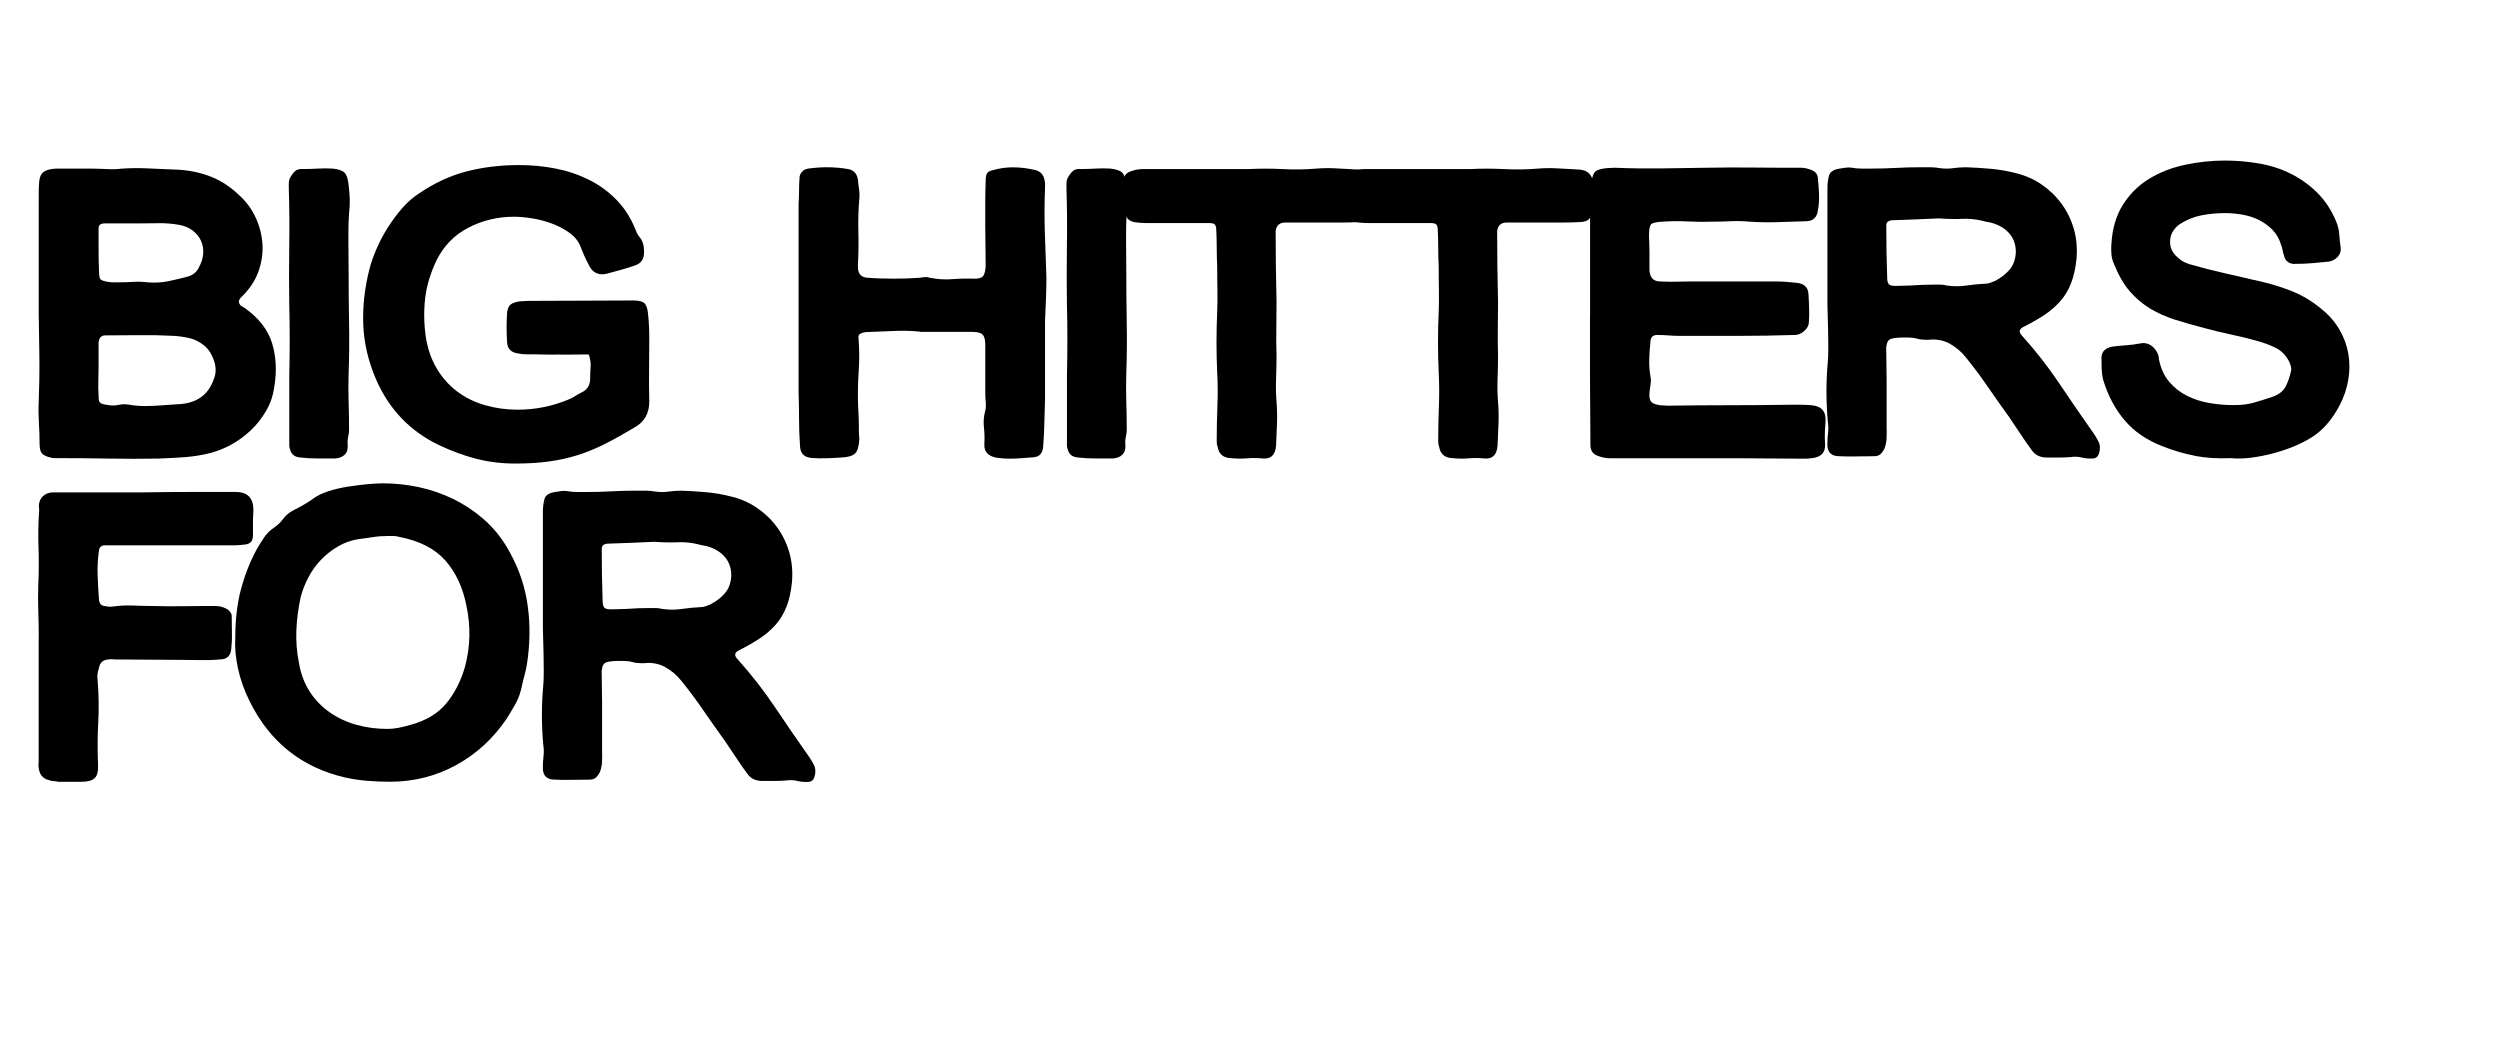 <?xml version="1.0" encoding="UTF-8"?>
<svg id="c" data-name="IMAGES" xmlns="http://www.w3.org/2000/svg" width="600" height="250" viewBox="0 0 600 250">
  <g>
    <path d="M9.3,48.62v-2.5c0-.87.04-1.7.11-2.5.07-.87.29-1.52.65-1.96.36-.44.94-.76,1.74-.98.36-.07.69-.13.98-.16.29-.04.51-.05.65-.05h8.37c1.23,0,2.48.04,3.75.11,1.27.07,2.52.04,3.75-.11,2.1-.14,4.19-.16,6.25-.05,2.07.11,4.15.2,6.25.27,3.04.07,5.87.6,8.48,1.58,2.61.98,5,2.52,7.17,4.62,1.67,1.52,2.97,3.3,3.91,5.33.94,2.03,1.48,4.15,1.63,6.36.14,2.21-.18,4.42-.98,6.63-.8,2.21-2.17,4.26-4.13,6.14-.73.72-.73,1.41,0,2.07.14.07.27.15.38.22.11.07.23.15.38.22,3.41,2.39,5.62,5.2,6.63,8.42,1.01,3.23,1.2,6.79.54,10.71-.29,2.03-.94,3.91-1.96,5.65-1.02,1.74-2.23,3.28-3.64,4.62-1.41,1.34-2.97,2.48-4.67,3.42-1.7.94-3.42,1.63-5.16,2.07-2.03.51-4.08.83-6.14.98-2.07.15-4.15.25-6.25.33-3.99.07-7.94.07-11.85,0-3.91-.07-7.94-.11-12.07-.11h-1.2c-1.02-.14-1.83-.42-2.45-.82-.62-.4-.92-1.25-.92-2.55,0-1.67-.05-3.33-.16-5-.11-1.67-.13-3.33-.05-5,.14-3.7.2-7.3.16-10.82-.04-3.51-.09-7.12-.16-10.82v-26.31ZM23.65,88.41c0,1.02-.02,2.05-.05,3.1-.04,1.05-.02,2.08.05,3.1,0,.58.02,1.02.05,1.3.04.29.14.53.33.71.18.18.42.31.71.38.29.07.72.15,1.3.22.8.15,1.61.13,2.45-.05.83-.18,1.65-.2,2.45-.05,1.3.22,2.57.33,3.8.33,1.3,0,2.61-.05,3.91-.16,1.3-.11,2.61-.2,3.91-.27,4.57-.14,7.5-2.21,8.81-6.2.51-1.3.51-2.72,0-4.24-.51-1.52-1.27-2.72-2.28-3.59-1.16-.94-2.37-1.56-3.64-1.85-1.27-.29-2.55-.47-3.86-.54-2.75-.14-5.47-.2-8.15-.16-2.68.04-5.4.05-8.15.05-.94,0-1.49.54-1.63,1.63v6.3ZM25.07,53.62c-.94,0-1.41.4-1.41,1.2v5.22c0,1.74.04,3.48.11,5.22,0,.94.13,1.54.38,1.79.25.25.85.45,1.79.6.36.07.76.11,1.2.11h1.3c1.16,0,2.32-.04,3.48-.11,1.16-.07,2.32-.04,3.48.11,1.74.15,3.41.05,5-.27,1.59-.33,3.19-.71,4.78-1.14,1.16-.36,1.99-1.05,2.5-2.07.65-1.16,1.01-2.3,1.09-3.42.07-1.12-.11-2.16-.54-3.1-.44-.94-1.11-1.76-2.01-2.45-.91-.69-2.01-1.14-3.32-1.36-1.67-.29-3.32-.42-4.95-.38-1.63.04-3.28.05-4.95.05h-7.94Z"/>
    <path d="M69.42,90.69c.07-3.48.11-6.61.11-9.4s-.04-5.56-.11-8.32c-.07-4.64-.07-9.26,0-13.86.07-4.6.04-9.22-.11-13.86v-1.2c0-.44.07-.83.22-1.2.36-.72.78-1.3,1.25-1.74.47-.43,1.1-.61,1.9-.54,1.23,0,2.43-.04,3.59-.11,1.16-.07,2.35-.07,3.59,0,1.38.15,2.32.47,2.83.98.51.51.83,1.49.98,2.94.14,1.16.23,2.28.27,3.37.04,1.09-.02,2.21-.16,3.37-.15,2.32-.2,4.66-.16,7.01.04,2.36.05,4.69.05,7.01,0,4.13.04,8.23.11,12.28.07,4.06.04,8.15-.11,12.28-.07,2.25-.07,4.48,0,6.69.07,2.21.11,4.44.11,6.69,0,.58-.07,1.18-.22,1.79-.15.62-.18,1.25-.11,1.9.07,1.02-.16,1.79-.71,2.34-.54.54-1.29.85-2.23.92h-4.24c-1.38,0-2.75-.07-4.13-.22-.87-.07-1.5-.33-1.9-.76-.4-.43-.67-1.09-.81-1.96v-16.41Z"/>
    <path d="M134.75,85.09c-2.1.04-4.2.02-6.31-.05h-2.01c-.69,0-1.4-.07-2.12-.22-1.67-.22-2.54-1.12-2.61-2.72-.15-2.39-.15-4.75,0-7.07.14-1.01.45-1.69.92-2.01.47-.33,1.21-.56,2.23-.71.36,0,.71-.02,1.03-.05.33-.04.67-.05,1.03-.05,4.2,0,8.37-.02,12.5-.05,4.13-.04,8.3-.05,12.5-.05,1.23,0,2.1.18,2.61.54.51.36.83,1.16.98,2.39.22,1.96.33,3.91.33,5.87,0,2.54-.02,5.11-.05,7.72-.04,2.61-.02,5.18.05,7.72,0,2.83-1.16,4.89-3.48,6.2-2.54,1.52-4.91,2.85-7.12,3.97-2.21,1.12-4.42,2.03-6.63,2.72-2.21.69-4.51,1.2-6.9,1.52-2.39.33-5.07.49-8.04.49-3.26,0-6.38-.38-9.35-1.14-2.97-.76-5.98-1.87-9.02-3.32-6.89-3.33-11.89-8.55-15-15.65-1.88-4.35-2.92-8.71-3.1-13.1-.18-4.38.31-8.86,1.47-13.43.36-1.45.92-3.06,1.69-4.84.76-1.78,1.67-3.5,2.72-5.16,1.05-1.67,2.21-3.22,3.48-4.67,1.27-1.45,2.59-2.61,3.97-3.48,3.7-2.54,7.52-4.31,11.47-5.33,3.95-1.01,8.13-1.52,12.56-1.52,2.97,0,5.87.27,8.7.82,2.83.54,5.49,1.43,7.99,2.66,2.5,1.23,4.73,2.84,6.69,4.84,1.96,1.99,3.51,4.44,4.67,7.34.22.65.54,1.23.98,1.74.43.51.72,1.16.87,1.96.22,1.3.16,2.36-.16,3.15-.33.8-1.11,1.38-2.34,1.74-1.09.36-2.16.69-3.21.98-1.05.29-2.12.58-3.21.87-2.03.44-3.48-.36-4.35-2.39-.36-.65-.69-1.32-.98-2.01-.29-.69-.58-1.39-.87-2.12-.51-1.3-1.4-2.41-2.66-3.32-1.27-.91-2.68-1.65-4.24-2.23-1.56-.58-3.15-1-4.78-1.25-1.63-.25-3.06-.38-4.29-.38-3.91,0-7.55.87-10.92,2.61s-5.92,4.35-7.66,7.83c-1.45,3.04-2.36,6.03-2.72,8.97-.36,2.94-.33,6.03.11,9.29.44,2.9,1.3,5.45,2.61,7.66,1.3,2.21,2.94,4.06,4.89,5.54,1.96,1.49,4.19,2.59,6.69,3.32,2.5.72,5.13,1.09,7.88,1.09,4.2,0,8.22-.8,12.07-2.39.58-.22,1.12-.49,1.63-.82.51-.33,1.05-.63,1.63-.92,1.38-.65,2.07-1.78,2.07-3.37,0-.94.04-1.87.11-2.77.07-.91-.07-1.9-.44-2.99-2.25,0-4.42.02-6.52.05Z"/>
    <path d="M220.84,79.6c-2.1-.22-4.26-.27-6.47-.16-2.21.11-4.44.2-6.69.27-.44.07-.83.2-1.2.38-.36.18-.51.53-.44,1.03.22,2.68.23,5.33.05,7.94-.18,2.61-.24,5.26-.16,7.94.07,1.16.13,2.32.16,3.48.04,1.16.05,2.36.05,3.59,0,.22.02.43.05.65.04.22.05.4.05.54-.07,1.74-.4,2.92-.98,3.53-.58.62-1.78.96-3.59,1.03-1.09.07-2.19.13-3.32.16-1.12.04-2.23.02-3.32-.05-2.03-.07-3.04-1.12-3.04-3.15-.15-2.1-.22-4.2-.22-6.31s-.04-4.2-.11-6.3v-45.22c.07-1.01.11-2.05.11-3.1s.04-2.08.11-3.1c0-.58.2-1.09.6-1.52.4-.43.89-.69,1.47-.76,1.52-.22,3.04-.33,4.57-.33.8,0,1.63.04,2.5.11.87.07,1.7.18,2.5.33,1.38.22,2.17,1.09,2.39,2.61.07.8.16,1.56.27,2.28.11.72.13,1.49.05,2.28-.22,2.61-.29,5.22-.22,7.83.07,2.61.04,5.25-.11,7.94v.76c.07,1.52.87,2.32,2.39,2.39,1.01.07,2.05.13,3.1.16,1.05.04,2.08.05,3.1.05s2.05-.02,3.1-.05c1.05-.04,2.08-.09,3.1-.16.43-.07.85-.12,1.25-.16.4-.04.82.02,1.25.16,1.81.36,3.6.47,5.38.33,1.77-.14,3.57-.18,5.38-.11,1.01,0,1.69-.22,2.01-.65s.52-1.2.6-2.28c0-1.67-.02-3.33-.05-5-.04-1.67-.05-3.33-.05-5v-5.38c0-1.77.04-3.57.11-5.38,0-.8.13-1.36.38-1.68.25-.33.74-.56,1.47-.71,1.52-.43,3.04-.65,4.57-.65.8,0,1.56.04,2.28.11.72.07,1.45.18,2.17.33,1.3.15,2.21.58,2.72,1.3.51.73.72,1.74.65,3.04-.15,3.7-.16,7.3-.05,10.82.11,3.52.23,7.12.38,10.82,0,1.74-.04,3.48-.11,5.22-.07,1.74-.15,3.44-.22,5.11v18.81c-.07,1.89-.13,3.75-.16,5.6-.04,1.85-.13,3.71-.27,5.6-.07,1.81-.87,2.75-2.39,2.83-.94.07-1.89.15-2.83.22-.94.07-1.89.11-2.83.11-.51,0-1.02-.02-1.52-.05-.51-.04-1.02-.09-1.52-.16-2.17-.36-3.19-1.48-3.04-3.37.07-1.3.04-2.63-.11-3.97-.15-1.34-.04-2.66.33-3.97.14-.65.18-1.32.11-2.01-.07-.69-.11-1.39-.11-2.12v-11.63c0-1.23-.22-2.07-.65-2.5-.43-.44-1.3-.65-2.61-.65h-12.39Z"/>
    <path d="M256.06,90.69c.07-3.48.11-6.61.11-9.4s-.04-5.56-.11-8.32c-.07-4.64-.07-9.26,0-13.86.07-4.6.04-9.22-.11-13.86v-1.2c0-.44.07-.83.22-1.2.36-.72.78-1.3,1.25-1.74.47-.43,1.1-.61,1.9-.54,1.23,0,2.43-.04,3.59-.11,1.16-.07,2.35-.07,3.59,0,1.38.15,2.32.47,2.83.98.51.51.83,1.49.98,2.94.14,1.16.23,2.28.27,3.37.04,1.09-.02,2.21-.16,3.37-.15,2.32-.2,4.66-.16,7.01.04,2.36.05,4.69.05,7.01,0,4.13.04,8.23.11,12.28.07,4.06.04,8.15-.11,12.28-.07,2.25-.07,4.48,0,6.69.07,2.21.11,4.44.11,6.69,0,.58-.07,1.18-.22,1.79-.15.62-.18,1.25-.11,1.9.07,1.02-.16,1.79-.71,2.34-.54.54-1.29.85-2.23.92h-4.24c-1.38,0-2.75-.07-4.13-.22-.87-.07-1.5-.33-1.9-.76-.4-.43-.67-1.09-.81-1.96v-16.41Z"/>
    <path d="M299.65,40.58c2.75-.14,5.47-.14,8.15,0,2.68.15,5.36.11,8.04-.11,1.67-.14,3.33-.16,5-.05,1.67.11,3.33.2,5,.27,1.88.15,2.97,1.05,3.26,2.72.22,1.38.27,2.75.16,4.13-.11,1.38-.31,2.75-.6,4.13-.15.65-.49,1.09-1.03,1.3-.54.22-1.11.33-1.69.33-1.3.07-2.61.11-3.91.11h-13.59c-1.3,0-2.07.65-2.28,1.96,0,2.83.02,5.67.05,8.53.04,2.86.09,5.71.16,8.53,0,2.17-.02,4.33-.05,6.47-.04,2.14-.02,4.26.05,6.36,0,1.89-.04,3.75-.11,5.6-.07,1.85-.04,3.71.11,5.6.14,1.74.18,3.48.11,5.22-.07,1.74-.15,3.48-.22,5.22-.15,2.17-1.12,3.22-2.94,3.15-1.38-.14-2.72-.16-4.02-.05-1.3.11-2.61.09-3.91-.05-1.81-.07-2.86-.98-3.15-2.72-.15-.36-.22-.71-.22-1.03v-1.03c0-2.32.05-4.89.16-7.72.11-2.83.09-5.51-.05-8.04-.22-4.85-.22-9.71,0-14.57.07-1.81.09-3.6.05-5.38-.04-1.78-.05-3.6-.05-5.49-.07-1.45-.11-2.9-.11-4.35s-.04-2.9-.11-4.35c0-.65-.11-1.1-.33-1.36-.22-.25-.69-.38-1.41-.38h-15.22c-.65,0-1.27-.04-1.85-.11-1.09-.07-1.87-.34-2.34-.82-.47-.47-.78-1.21-.92-2.23-.14-1.16-.22-2.28-.22-3.37v-3.37c0-1.23.53-2.05,1.58-2.45,1.05-.4,2.08-.6,3.1-.6h25.33Z"/>
    <path d="M352.81,40.58c2.75-.14,5.47-.14,8.15,0,2.68.15,5.36.11,8.04-.11,1.67-.14,3.33-.16,5-.05,1.67.11,3.33.2,5,.27,1.88.15,2.97,1.05,3.26,2.72.22,1.38.27,2.75.16,4.13-.11,1.38-.31,2.75-.6,4.13-.15.65-.49,1.09-1.03,1.3-.54.22-1.11.33-1.69.33-1.3.07-2.61.11-3.91.11h-13.59c-1.3,0-2.07.65-2.28,1.96,0,2.83.02,5.67.05,8.53.04,2.86.09,5.71.16,8.53,0,2.17-.02,4.33-.05,6.47-.04,2.14-.02,4.26.05,6.36,0,1.89-.04,3.75-.11,5.6-.07,1.85-.04,3.71.11,5.6.14,1.74.18,3.48.11,5.22-.07,1.74-.15,3.48-.22,5.22-.15,2.17-1.12,3.22-2.94,3.15-1.38-.14-2.72-.16-4.02-.05-1.3.11-2.61.09-3.91-.05-1.81-.07-2.86-.98-3.15-2.72-.15-.36-.22-.71-.22-1.03v-1.03c0-2.32.05-4.89.16-7.72.11-2.83.09-5.51-.05-8.04-.22-4.85-.22-9.71,0-14.57.07-1.81.09-3.6.05-5.38-.04-1.78-.05-3.6-.05-5.49-.07-1.45-.11-2.9-.11-4.35s-.04-2.9-.11-4.35c0-.65-.11-1.1-.33-1.36-.22-.25-.69-.38-1.41-.38h-15.22c-.65,0-1.27-.04-1.85-.11-1.09-.07-1.87-.34-2.34-.82-.47-.47-.78-1.21-.92-2.23-.14-1.16-.22-2.28-.22-3.37v-3.37c0-1.23.53-2.05,1.58-2.45,1.05-.4,2.08-.6,3.1-.6h25.33Z"/>
    <path d="M381.62,75.58v-27.5c0-1.52.11-3.04.33-4.57.22-1.23.54-2.03.98-2.39.43-.36,1.3-.61,2.61-.76.36,0,.71-.02,1.03-.05.33-.04.67-.05,1.03-.05,3.7.15,7.32.2,10.87.16,3.55-.04,7.17-.09,10.87-.16,3.91-.07,7.74-.09,11.47-.05,3.73.04,7.55.05,11.47.05.8,0,1.67.2,2.61.6.94.4,1.41,1.11,1.41,2.12.14,1.23.23,2.48.27,3.75.04,1.27-.05,2.52-.27,3.75-.22,1.67-1.12,2.54-2.72,2.61-2.32.07-4.6.15-6.85.22-2.25.07-4.53.04-6.85-.11-1.45-.14-2.92-.18-4.4-.11-1.49.07-2.95.11-4.4.11-2.03.07-4.04.05-6.03-.05-1.99-.11-4-.09-6.03.05-1.52.07-2.45.29-2.77.65-.33.36-.49,1.3-.49,2.83.07,1.38.11,2.74.11,4.08v4.18c.14,1.74,1.01,2.61,2.61,2.61,1.38.07,2.75.09,4.13.05,1.38-.04,2.79-.05,4.24-.05h19.46c.87,0,1.72.04,2.55.11.83.07,1.65.15,2.45.22,1.74.22,2.65,1.12,2.72,2.72.07,1.09.13,2.19.16,3.32.04,1.12.02,2.23-.05,3.32,0,.8-.36,1.52-1.09,2.17-.73.65-1.49.98-2.28.98-4.64.15-9.24.22-13.81.22h-13.81c-.87,0-1.76-.04-2.66-.11-.91-.07-1.83-.11-2.77-.11-1.09,0-1.63.62-1.63,1.85-.15,1.3-.24,2.63-.27,3.97-.04,1.34.05,2.66.27,3.97.14.73.16,1.41.05,2.07-.11.65-.2,1.34-.27,2.07-.07,1.02.07,1.72.43,2.12.36.4,1.09.67,2.17.82.36,0,.71.02,1.03.05.33.04.67.05,1.03.05,4.78-.07,9.58-.11,14.4-.11s9.62-.04,14.4-.11h2.77c.91,0,1.79.04,2.66.11,2.39.22,3.51,1.49,3.37,3.8-.07.94-.13,1.85-.16,2.72-.04.87-.02,1.78.05,2.72.14,2.1-.94,3.26-3.26,3.48-.51.07-1,.11-1.47.11h-1.47c-2.39,0-4.8-.02-7.23-.05-2.43-.04-4.88-.05-7.34-.05h-30.87c-1.02,0-2.05-.22-3.1-.65-1.05-.43-1.58-1.27-1.58-2.5,0-3.04-.02-6.03-.05-8.97-.04-2.93-.05-5.92-.05-8.97v-13.26Z"/>
    <path d="M452.82,103.19c0,.73-.02,1.45-.05,2.17-.04.73-.2,1.49-.49,2.28-.29.58-.62,1.03-.98,1.36-.36.33-.87.49-1.52.49-1.45,0-2.85.02-4.19.05-1.34.04-2.74.02-4.19-.05-1.89,0-2.83-.94-2.83-2.83,0-.94.05-1.87.16-2.77.11-.91.09-1.79-.05-2.66-.44-4.85-.44-9.67,0-14.46.07-.8.11-1.9.11-3.32s-.02-2.84-.05-4.29c-.04-1.45-.07-2.79-.11-4.02-.04-1.23-.05-2.03-.05-2.39v-27.5c0-1.16.13-2.19.38-3.1.25-.91,1.1-1.47,2.55-1.69.51-.07,1-.14,1.47-.22.47-.07.92-.07,1.36,0,.8.15,1.59.22,2.39.22h2.39c1.96,0,3.91-.05,5.87-.16,1.96-.11,3.91-.16,5.87-.16h2.39c.8,0,1.59.07,2.39.22,1.01.15,2.05.15,3.1,0,1.05-.14,2.08-.22,3.1-.22,2.03.07,4.04.2,6.03.38,1.99.18,3.97.53,5.92,1.03,2.17.51,4.2,1.4,6.09,2.66,1.88,1.27,3.5,2.81,4.84,4.62,1.34,1.81,2.34,3.84,2.99,6.09.65,2.25.87,4.64.65,7.17-.22,2.25-.65,4.2-1.3,5.87-.65,1.67-1.52,3.12-2.61,4.35-1.09,1.23-2.37,2.34-3.86,3.32-1.49.98-3.17,1.94-5.06,2.88-.94.51-1.05,1.16-.33,1.96,3.33,3.7,6.32,7.52,8.97,11.47,2.65,3.95,5.34,7.88,8.1,11.79.58.8,1.05,1.58,1.41,2.34.36.76.4,1.65.11,2.66-.22.8-.69,1.23-1.41,1.3-.94.07-1.85,0-2.72-.22-.87-.22-1.78-.25-2.72-.11-.94.07-1.89.11-2.83.11h-2.83c-1.52,0-2.68-.51-3.48-1.52-1.02-1.38-1.98-2.75-2.88-4.13-.91-1.38-1.83-2.75-2.77-4.13-1.74-2.39-3.42-4.78-5.06-7.17-1.63-2.39-3.39-4.75-5.27-7.07-1.09-1.38-2.39-2.48-3.91-3.32-1.52-.83-3.23-1.14-5.11-.92h-.54c-.8,0-1.52-.09-2.17-.27-.65-.18-1.34-.27-2.07-.27h-1.58c-.54,0-1.07.04-1.58.11-.8.07-1.34.27-1.63.6-.29.33-.47.92-.54,1.79,0,1.23.02,2.48.05,3.75.04,1.27.05,2.52.05,3.75v12.17ZM460.21,52.64c-1.96.07-3.99.15-6.09.22-.94.07-1.41.47-1.41,1.2,0,2.1.02,4.18.05,6.25.04,2.07.09,4.15.16,6.25,0,.8.13,1.34.38,1.63.25.29.78.43,1.58.43.58,0,1.2-.02,1.85-.05.65-.04,1.27-.05,1.85-.05.94-.07,1.86-.13,2.77-.16.91-.04,1.79-.05,2.66-.05h1.63c.51,0,1.05.07,1.63.22,1.59.22,3.13.22,4.62,0,1.48-.22,2.99-.36,4.51-.44.44,0,.85-.07,1.25-.22.4-.14.78-.29,1.14-.44,1.38-.72,2.52-1.59,3.42-2.61.91-1.01,1.43-2.35,1.58-4.02.07-1.74-.36-3.22-1.3-4.46-.94-1.23-2.28-2.14-4.02-2.72-.43-.14-.89-.25-1.36-.33-.47-.07-.96-.18-1.47-.33-1.52-.36-3.1-.51-4.73-.44-1.63.07-3.5.04-5.6-.11-1.45.07-3.15.15-5.11.22Z"/>
    <path d="M526.79,109.39c-2.65-.51-5.24-1.27-7.77-2.28-3.77-1.45-6.79-3.51-9.08-6.2-2.28-2.68-4.01-5.91-5.16-9.68-.22-.87-.34-1.76-.38-2.66-.04-.91-.05-1.79-.05-2.66,0-.8.24-1.41.71-1.85.47-.44,1.1-.72,1.9-.87,1.09-.14,2.19-.25,3.32-.33,1.12-.07,2.23-.22,3.32-.43.14,0,.27-.02.38-.05.11-.04.23-.05.38-.05.87,0,1.63.29,2.28.87.65.58,1.12,1.3,1.41,2.17,0,.15.02.29.05.44.04.15.05.29.05.43.44,2.17,1.25,3.97,2.45,5.38s2.63,2.54,4.29,3.37c1.67.83,3.46,1.41,5.38,1.74,1.92.33,3.86.49,5.82.49s3.51-.2,4.89-.6c1.38-.4,2.94-.89,4.67-1.47,1.45-.58,2.45-1.43,2.99-2.55.54-1.12.96-2.37,1.25-3.75.07-.44-.07-1.09-.43-1.96-.8-1.59-1.9-2.73-3.32-3.42-1.41-.69-2.92-1.25-4.51-1.68-2.1-.58-4.19-1.09-6.25-1.52-2.07-.44-4.15-.94-6.25-1.52-2.54-.65-4.89-1.32-7.07-2.01-2.17-.69-4.17-1.58-5.98-2.66-1.81-1.09-3.44-2.46-4.89-4.13-1.45-1.67-2.72-3.84-3.8-6.52-.36-.8-.58-1.61-.65-2.45-.07-.83-.07-1.65,0-2.45.22-3.7,1.14-6.83,2.77-9.4,1.63-2.57,3.71-4.64,6.25-6.2,2.54-1.56,5.4-2.68,8.59-3.37,3.19-.69,6.41-1.03,9.67-1.03,2.75,0,5.49.24,8.21.71,2.72.47,5.23,1.29,7.56,2.45,2.32,1.16,4.42,2.66,6.3,4.51,1.88,1.85,3.41,4.15,4.57,6.9.43,1.02.69,2.05.76,3.1.07,1.05.18,2.08.33,3.1.14.87-.07,1.63-.65,2.28-.58.65-1.3,1.05-2.17,1.2-1.38.15-2.72.27-4.02.38-1.3.11-2.61.16-3.91.16-.65.07-1.25-.05-1.79-.38s-.89-.85-1.03-1.58c-.15-.36-.25-.76-.33-1.2-.07-.43-.18-.83-.33-1.2-.43-1.52-1.12-2.77-2.07-3.75-.94-.98-2.03-1.77-3.26-2.39-1.23-.62-2.55-1.05-3.97-1.3-1.41-.25-2.81-.38-4.19-.38-1.96,0-3.86.18-5.71.54-1.85.36-3.61,1.09-5.27,2.17-1.45,1.09-2.19,2.45-2.23,4.08-.04,1.63.67,2.99,2.12,4.08.36.36.78.65,1.25.87.47.22.92.4,1.36.54,2.75.8,5.51,1.5,8.26,2.12,2.75.62,5.51,1.25,8.26,1.9,2.68.58,5.31,1.38,7.88,2.39,2.57,1.02,4.98,2.46,7.23,4.35,1.74,1.38,3.15,2.99,4.24,4.84,1.09,1.85,1.81,3.79,2.17,5.82.36,2.03.36,4.13,0,6.3-.36,2.17-1.09,4.28-2.17,6.3-1.81,3.41-4.04,5.92-6.69,7.56-2.65,1.63-5.78,2.92-9.4,3.86-1.67.43-3.35.76-5.05.98-1.7.22-3.35.25-4.95.11-3.04.14-5.89-.04-8.53-.54Z"/>
  </g>
  <g>
    <path d="M9.3,152.87c0-2.1-.04-4.18-.11-6.25-.07-2.07-.07-4.15,0-6.25.14-3.04.16-6.03.05-8.97-.11-2.93-.05-5.92.16-8.97,0-.29-.02-.56-.05-.82-.04-.25-.02-.52.05-.82.14-.8.52-1.43,1.14-1.9.61-.47,1.32-.71,2.12-.71h21.31c3.91-.07,7.72-.11,11.41-.11h11.2c2.83,0,4.24,1.45,4.24,4.35-.07,1.02-.11,2.07-.11,3.15v3.15c-.07.58-.22,1.02-.43,1.3-.22.29-.65.51-1.3.65-.58.07-1.12.13-1.63.16-.51.04-1.05.05-1.63.05h-30.87c-.65.15-1.02.54-1.09,1.2-.29,1.96-.4,3.93-.33,5.92.07,1.99.18,4,.33,6.03.14.87.58,1.34,1.3,1.41.36.07.72.13,1.09.16.36.04.72.02,1.09-.05,1.59-.22,3.17-.29,4.73-.22,1.56.07,3.13.11,4.73.11,2.54.07,5.04.09,7.5.05,2.46-.04,4.96-.05,7.5-.05,1.16,0,2.21.33,3.15.98.51.51.76.98.76,1.41,0,1.38.02,2.72.05,4.02.04,1.3-.02,2.61-.16,3.91-.15,1.67-1.05,2.5-2.72,2.5-1.52.15-3.06.2-4.62.16-1.56-.04-3.1-.05-4.62-.05-2.68,0-5.33-.02-7.94-.05-2.61-.04-5.25-.05-7.94-.05-.29,0-.56-.02-.81-.05-.25-.04-.53-.02-.82.05-1.3.07-2.07.76-2.28,2.07-.36,1.02-.47,1.96-.33,2.83.29,3.48.34,6.89.16,10.22-.18,3.33-.2,6.74-.05,10.22.07,1.52-.2,2.57-.81,3.15-.62.58-1.69.87-3.21.87h-5.44c-.36-.07-.76-.13-1.2-.16-.44-.04-.83-.13-1.2-.27-1.45-.36-2.25-1.38-2.39-3.04-.07-.22-.09-.43-.05-.65.04-.22.05-.43.05-.65v-30Z"/>
    <path d="M57.78,141.67c.87-3.41,2.14-6.67,3.8-9.78.58-1.01,1.18-1.97,1.79-2.88.61-.91,1.39-1.68,2.34-2.34.87-.58,1.61-1.29,2.23-2.12.62-.83,1.39-1.5,2.34-2.01.87-.43,1.72-.89,2.55-1.36.83-.47,1.65-1,2.45-1.58.87-.65,2.03-1.21,3.48-1.69,1.45-.47,2.97-.83,4.57-1.09,1.59-.25,3.15-.45,4.67-.6,1.52-.14,2.83-.22,3.91-.22,2.9,0,5.78.31,8.64.92,2.86.62,5.6,1.56,8.21,2.83,2.61,1.27,5.02,2.86,7.23,4.78,2.21,1.92,4.08,4.15,5.6,6.68,2.46,4.13,4.08,8.39,4.84,12.77.76,4.39.85,8.97.27,13.75-.15,1.38-.38,2.68-.71,3.91-.33,1.23-.64,2.5-.92,3.8-.29,1.23-.76,2.43-1.41,3.59-.65,1.16-1.34,2.32-2.07,3.48-3.26,4.78-7.32,8.5-12.17,11.14-4.86,2.65-10.15,3.97-15.87,3.97-1.74,0-3.52-.07-5.33-.22-1.81-.14-3.55-.4-5.22-.76-10.51-2.39-18.19-8.48-23.05-18.26-1.3-2.61-2.25-5.25-2.83-7.94-.58-2.68-.8-5.18-.65-7.5,0-4.13.43-7.9,1.3-11.3ZM74.31,165.97c1.3,1.99,2.92,3.66,4.84,5,1.92,1.34,4.06,2.34,6.41,2.99,2.35.65,4.84.98,7.45.98.87,0,1.76-.09,2.66-.27.91-.18,1.87-.42,2.88-.71,3.7-1.01,6.54-2.72,8.53-5.11,1.99-2.39,3.5-5.33,4.51-8.8,1.3-4.85,1.41-9.78.33-14.78-.87-4.35-2.55-7.94-5.05-10.76-2.5-2.83-6.18-4.71-11.03-5.65-.51-.14-.98-.22-1.41-.22h-1.41c-1.23,0-2.41.09-3.53.27-1.12.18-2.3.34-3.53.49-1.74.29-3.35.87-4.84,1.74-1.49.87-2.83,1.92-4.02,3.15-1.2,1.23-2.21,2.63-3.04,4.19-.83,1.56-1.47,3.17-1.9,4.84-.58,2.68-.92,5.33-1.03,7.94-.11,2.61.09,5.18.6,7.72.44,2.68,1.3,5.02,2.61,7.01Z"/>
    <path d="M144.53,180.81c0,.73-.02,1.45-.05,2.17-.04.73-.2,1.49-.49,2.28-.29.58-.62,1.03-.98,1.36-.36.33-.87.49-1.52.49-1.45,0-2.85.02-4.19.05-1.34.04-2.74.02-4.19-.05-1.89,0-2.83-.94-2.83-2.83,0-.94.05-1.87.16-2.77.11-.91.09-1.79-.05-2.66-.44-4.85-.44-9.67,0-14.46.07-.8.11-1.9.11-3.32s-.02-2.84-.05-4.29c-.04-1.45-.07-2.79-.11-4.02-.04-1.23-.05-2.03-.05-2.39v-27.5c0-1.16.13-2.19.38-3.1.25-.91,1.1-1.47,2.55-1.69.51-.07,1-.14,1.47-.22.47-.07.92-.07,1.36,0,.8.15,1.59.22,2.39.22h2.39c1.96,0,3.91-.05,5.87-.16,1.96-.11,3.91-.16,5.87-.16h2.39c.8,0,1.59.07,2.39.22,1.01.15,2.05.15,3.1,0,1.05-.14,2.08-.22,3.1-.22,2.03.07,4.04.2,6.03.38,1.99.18,3.97.53,5.92,1.03,2.17.51,4.2,1.4,6.09,2.66,1.88,1.27,3.5,2.81,4.84,4.62,1.34,1.81,2.34,3.84,2.99,6.09.65,2.25.87,4.64.65,7.17-.22,2.25-.65,4.2-1.3,5.87-.65,1.67-1.52,3.12-2.61,4.35-1.09,1.23-2.37,2.34-3.86,3.32-1.49.98-3.17,1.94-5.06,2.88-.94.51-1.05,1.16-.33,1.96,3.33,3.7,6.32,7.52,8.97,11.47,2.65,3.95,5.34,7.88,8.1,11.79.58.8,1.05,1.58,1.41,2.34.36.76.4,1.65.11,2.66-.22.8-.69,1.23-1.41,1.3-.94.07-1.85,0-2.72-.22-.87-.22-1.78-.25-2.72-.11-.94.07-1.89.11-2.83.11h-2.83c-1.52,0-2.68-.51-3.48-1.52-1.02-1.38-1.98-2.75-2.88-4.13-.91-1.38-1.83-2.75-2.77-4.13-1.74-2.39-3.42-4.78-5.06-7.17-1.63-2.39-3.39-4.75-5.27-7.07-1.09-1.38-2.39-2.48-3.91-3.32-1.52-.83-3.23-1.14-5.11-.92h-.54c-.8,0-1.52-.09-2.17-.27-.65-.18-1.34-.27-2.07-.27h-1.58c-.54,0-1.07.04-1.58.11-.8.07-1.34.27-1.63.6-.29.33-.47.92-.54,1.79,0,1.23.02,2.48.05,3.75.04,1.27.05,2.52.05,3.75v12.17ZM151.92,130.26c-1.96.07-3.99.15-6.09.22-.94.07-1.41.47-1.41,1.2,0,2.1.02,4.18.05,6.25.04,2.07.09,4.15.16,6.25,0,.8.13,1.34.38,1.63.25.29.78.43,1.58.43.58,0,1.2-.02,1.85-.05.65-.04,1.27-.05,1.85-.05.94-.07,1.86-.13,2.77-.16.91-.04,1.79-.05,2.66-.05h1.63c.51,0,1.05.07,1.63.22,1.59.22,3.13.22,4.62,0,1.48-.22,2.99-.36,4.51-.44.44,0,.85-.07,1.25-.22.4-.14.78-.29,1.14-.44,1.38-.72,2.52-1.59,3.42-2.61.91-1.01,1.43-2.35,1.58-4.02.07-1.74-.36-3.22-1.3-4.46-.94-1.23-2.28-2.14-4.02-2.72-.43-.14-.89-.25-1.36-.33-.47-.07-.96-.18-1.47-.33-1.52-.36-3.1-.51-4.73-.44-1.63.07-3.5.04-5.6-.11-1.45.07-3.15.15-5.11.22Z"/>
  </g>
</svg>